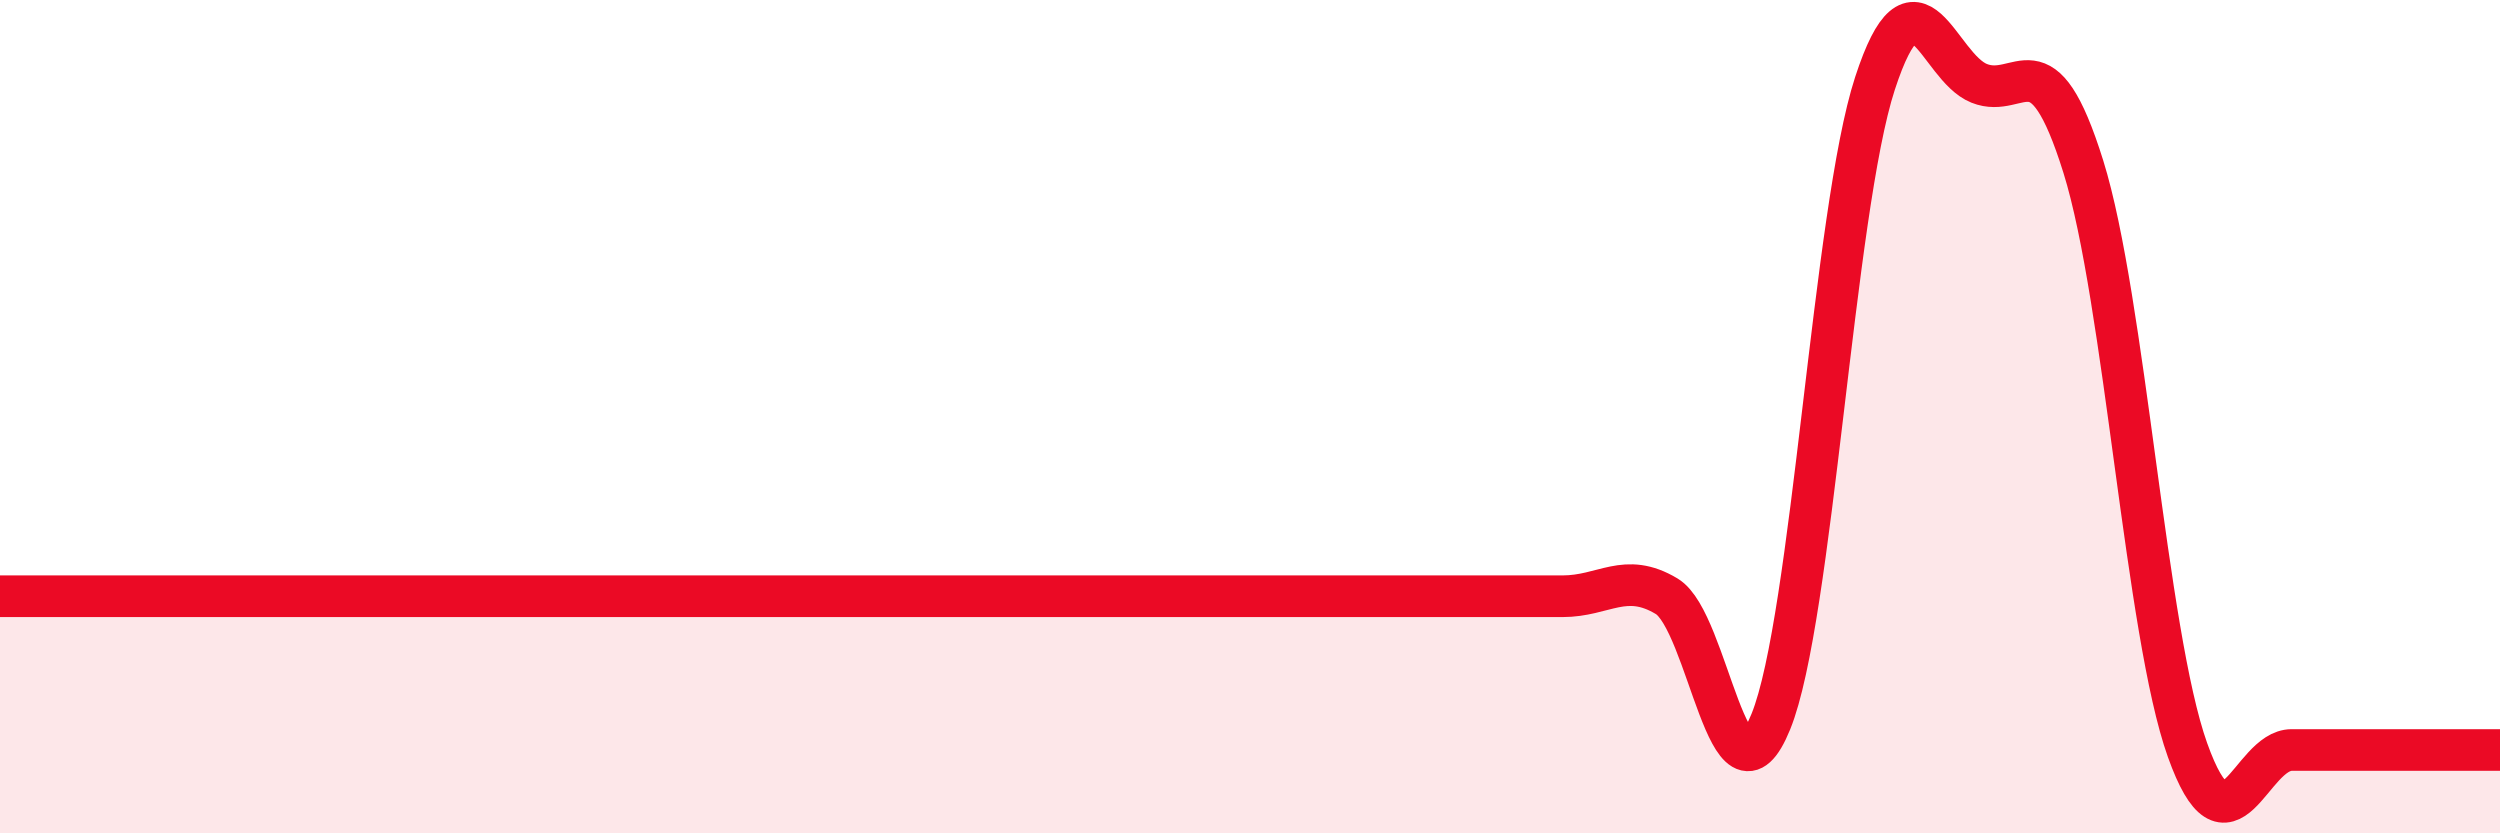 
    <svg width="60" height="20" viewBox="0 0 60 20" xmlns="http://www.w3.org/2000/svg">
      <path
        d="M 0,14.31 C 0.5,14.31 1.5,14.31 2.5,14.31 C 3.5,14.31 4,14.31 5,14.31 C 6,14.31 6.5,14.31 7.5,14.31 C 8.5,14.31 9,14.31 10,14.31 C 11,14.31 11.5,14.31 12.5,14.31 C 13.5,14.31 14,14.31 15,14.31 C 16,14.31 16.5,14.31 17.5,14.31 C 18.5,14.31 19,14.31 20,14.31 C 21,14.31 21.5,14.31 22.5,14.31 C 23.5,14.31 24,14.31 25,14.31 C 26,14.31 26.5,14.31 27.5,14.31 C 28.5,14.31 29,14.31 30,14.31 C 31,14.31 31.5,14.31 32.5,14.31 C 33.5,14.31 34,14.31 35,14.31 C 36,14.31 36.5,14.31 37.5,14.31 C 38.5,14.31 39,13.71 40,14.31 C 41,14.91 41.5,19.78 42.5,17.32 C 43.5,14.86 44,5.06 45,2 C 46,-1.06 46.5,1.6 47.5,2 C 48.5,2.4 49,0.8 50,4 C 51,7.2 51.5,15.2 52.5,18 C 53.5,20.8 54,18 55,18 C 56,18 56.5,18 57.5,18 C 58.5,18 59.5,18 60,18L60 20L0 20Z"
        fill="#EB0A25"
        opacity="0.1"
        stroke-linecap="round"
        stroke-linejoin="round"
      />
      <path
        d="M 0,14.31 C 0.5,14.31 1.5,14.31 2.5,14.31 C 3.5,14.31 4,14.31 5,14.31 C 6,14.31 6.5,14.31 7.5,14.31 C 8.5,14.31 9,14.31 10,14.31 C 11,14.31 11.5,14.31 12.5,14.31 C 13.5,14.31 14,14.31 15,14.31 C 16,14.31 16.5,14.31 17.5,14.31 C 18.5,14.31 19,14.31 20,14.31 C 21,14.31 21.5,14.31 22.5,14.31 C 23.5,14.31 24,14.31 25,14.31 C 26,14.31 26.5,14.31 27.5,14.31 C 28.5,14.31 29,14.31 30,14.31 C 31,14.31 31.5,14.31 32.5,14.31 C 33.5,14.31 34,14.31 35,14.31 C 36,14.31 36.5,14.31 37.5,14.31 C 38.5,14.31 39,13.71 40,14.31 C 41,14.91 41.5,19.78 42.5,17.32 C 43.5,14.86 44,5.06 45,2 C 46,-1.06 46.5,1.6 47.5,2 C 48.5,2.4 49,0.8 50,4 C 51,7.2 51.5,15.2 52.5,18 C 53.5,20.8 54,18 55,18 C 56,18 56.5,18 57.5,18 C 58.5,18 59.5,18 60,18"
        stroke="#EB0A25"
        stroke-width="1"
        fill="none"
        stroke-linecap="round"
        stroke-linejoin="round"
      />
    </svg>
  